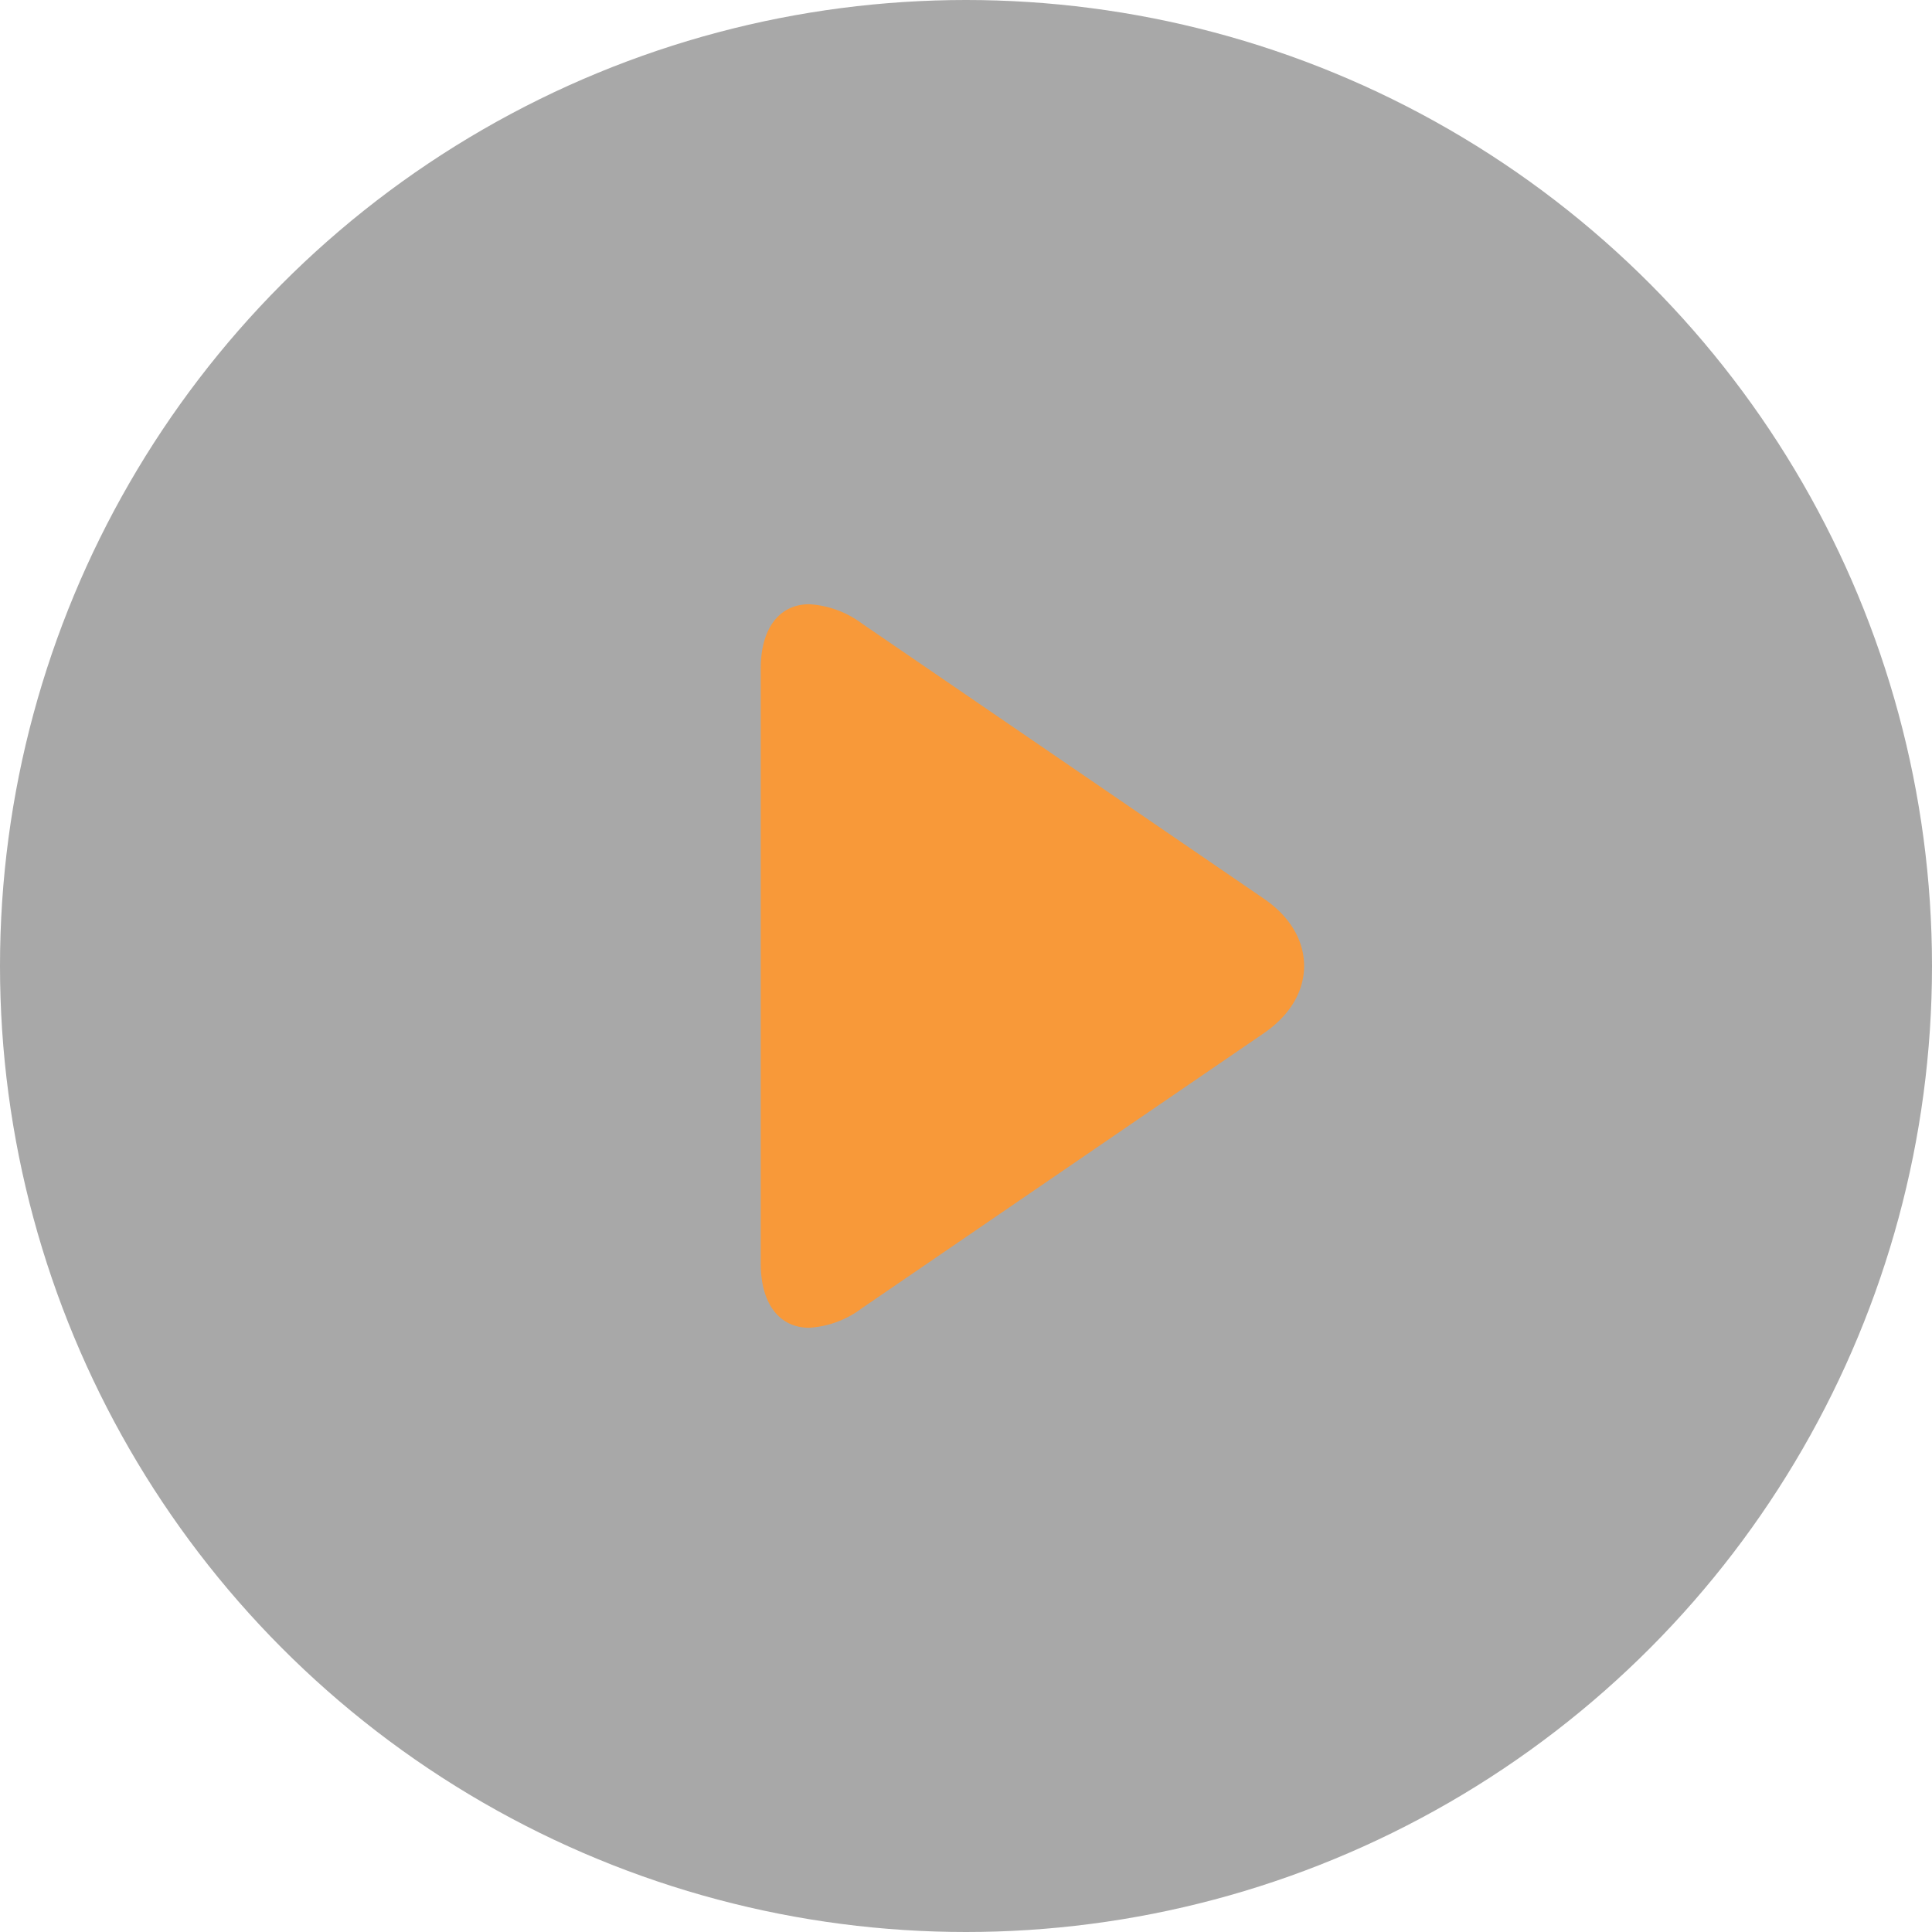 <svg xmlns="http://www.w3.org/2000/svg" width="242" height="242" viewBox="0 0 242 242">
  <g id="play" transform="translate(-880 -4193)">
    <circle id="Ellipse_4" data-name="Ellipse 4" cx="121" cy="121" r="121" transform="translate(880 4193)" opacity="0.34"/>
    <g id="play-2" data-name="play" transform="translate(975.287 4268.686)">
      <g id="Group_47" data-name="Group 47" transform="translate(0)">
        <path id="Path_1892" data-name="Path 1892" d="M124.568,36.9,74.227,2.436A12.289,12.289,0,0,0,67.613,0C63.848,0,61.52,3.021,61.52,8.078V82.562c0,5.051,2.326,8.066,6.081,8.066a12.186,12.186,0,0,0,6.585-2.441L124.55,53.725c3.239-2.22,5.033-5.207,5.033-8.415S127.81,39.118,124.568,36.9Z" transform="translate(-61.52 0)" fill="#f89939"/>
      </g>
    </g>
  </g>
</svg>
